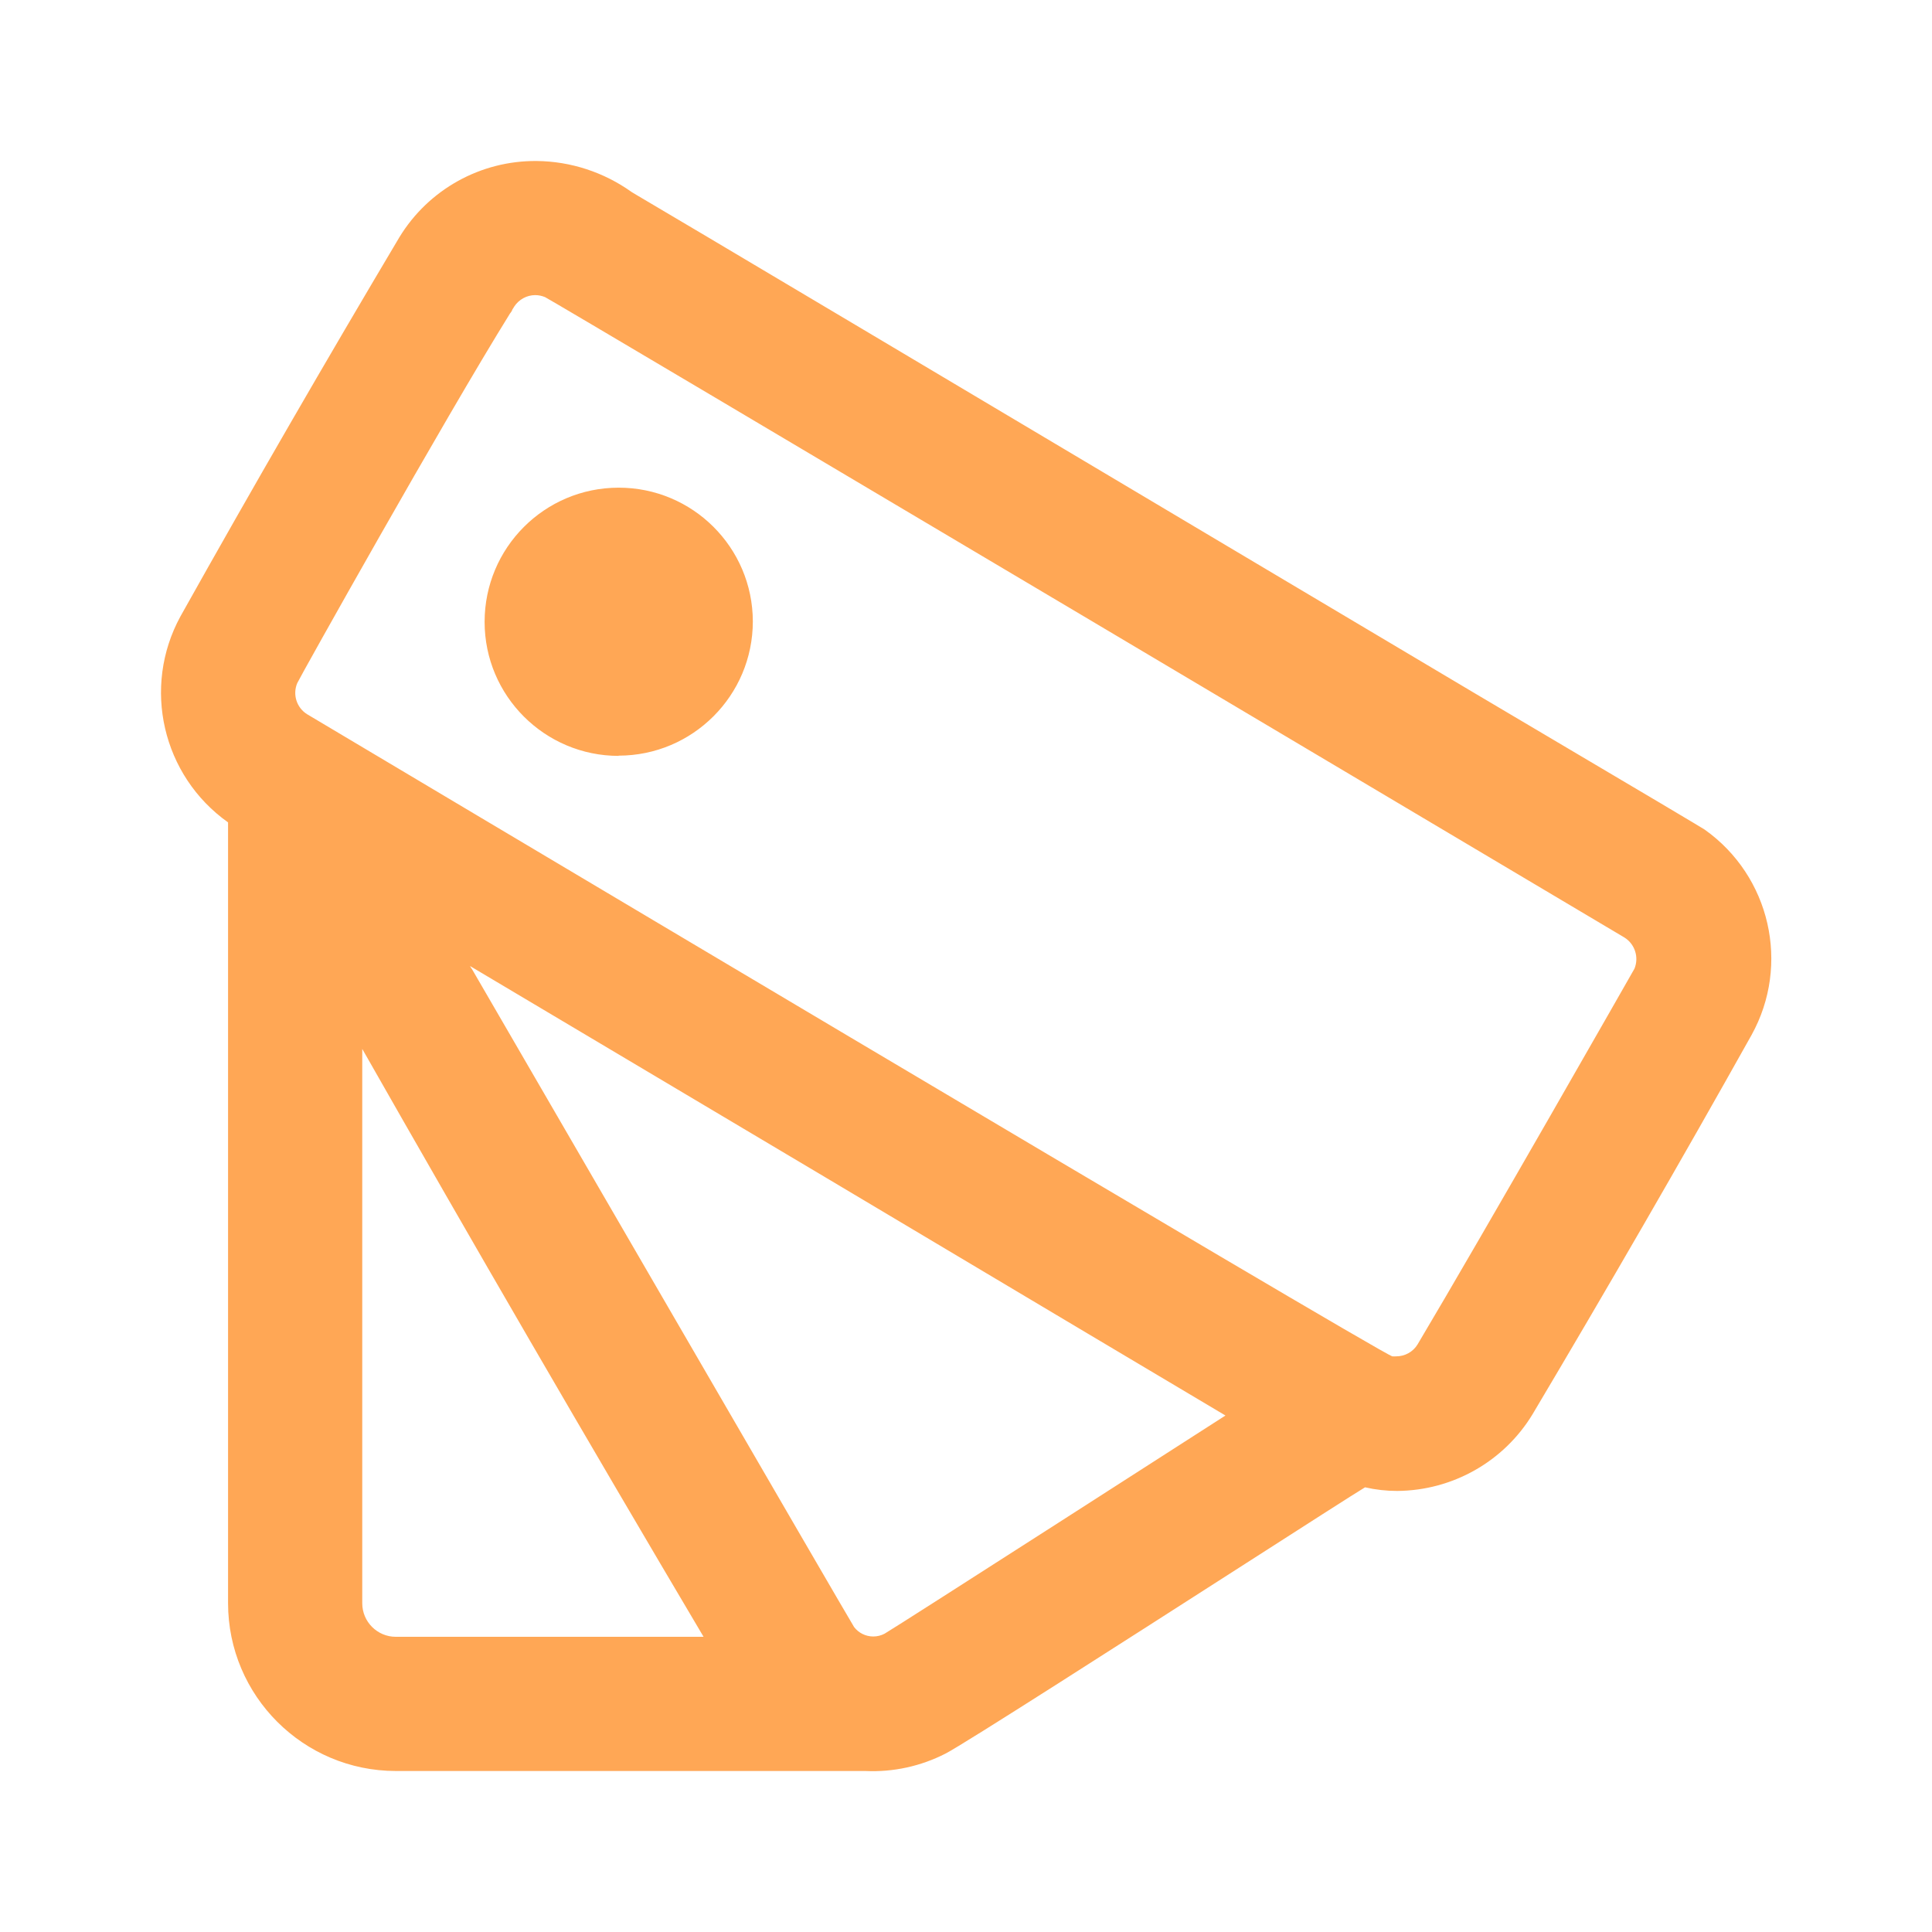 <svg xmlns="http://www.w3.org/2000/svg" width="24" height="24" viewBox="0 0 24 24" fill="none"><path d="M10.75 22H4.917C3.767 21.999 2.834 21.066 2.833 19.916V10.216C2.016 9.636 1.762 8.537 2.241 7.658C3.141 6.05 4.059 4.465 4.962 2.946C5.324 2.353 5.971 1.994 6.666 2C7.09 2.004 7.501 2.139 7.846 2.385L7.87 2.4C8.282 2.64 12.262 5.009 15.461 6.912L18.3 8.6L18.43 8.677C20.648 9.988 21.147 10.286 21.175 10.305C21.991 10.883 22.243 11.983 21.758 12.858C20.875 14.435 19.958 16.02 19.037 17.57C18.68 18.157 18.044 18.516 17.357 18.521C17.222 18.521 17.088 18.506 16.957 18.476C16.841 18.545 16.201 18.956 15.39 19.476C13.947 20.401 11.975 21.666 11.747 21.783C11.439 21.941 11.096 22.016 10.75 22ZM4.5 13.03V19.916C4.5 20.146 4.687 20.333 4.917 20.333H8.74C7.287 17.88 5.861 15.422 4.5 13.03ZM5.858 12.03C6.258 12.717 10.574 20.162 10.61 20.212C10.667 20.286 10.755 20.329 10.848 20.329C10.897 20.329 10.946 20.317 10.989 20.294C11.124 20.218 15.183 17.61 15.223 17.584C14.909 17.399 12.637 16.045 10.231 14.612L5.838 12L5.845 12.011L5.855 12.028V12.034L5.858 12.03ZM6.332 3.9C5.524 5.2 3.716 8.428 3.692 8.487C3.633 8.629 3.685 8.792 3.816 8.873C3.949 8.952 17.17 16.829 17.296 16.849C17.312 16.85 17.328 16.85 17.344 16.849C17.453 16.849 17.554 16.793 17.61 16.7C18.424 15.333 20.299 12.043 20.304 12.033C20.362 11.891 20.309 11.727 20.179 11.646C20.052 11.57 6.856 3.728 6.771 3.691C6.732 3.675 6.691 3.666 6.649 3.666C6.544 3.666 6.446 3.72 6.388 3.808L6.381 3.82L6.373 3.832L6.361 3.852V3.857L6.346 3.881L6.331 3.9H6.332ZM7.685 9.39C6.766 9.389 6.02 8.644 6.02 7.725C6.02 6.805 6.764 6.059 7.684 6.058C8.603 6.057 9.35 6.8 9.352 7.72C9.351 8.64 8.605 9.386 7.685 9.387V9.39Z" fill="#FFA755"></path></svg>